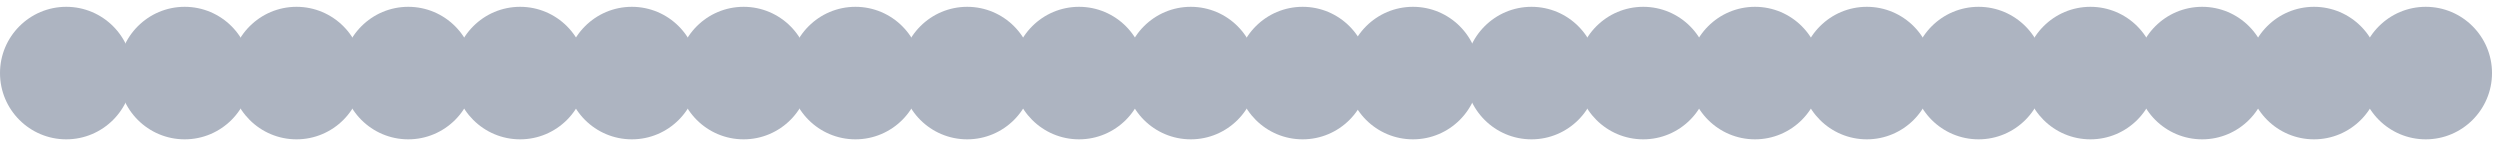 <svg xmlns="http://www.w3.org/2000/svg" fill="none" viewBox="0 0 266 15" height="15" width="266">
<path fill="#ADB4C1" d="M36.39 7.775C36.39 11.675 39.55 14.825 43.44 14.825C47.33 14.825 50.49 11.665 50.49 7.775C50.49 3.885 47.33 0.725 43.44 0.725C39.55 0.725 36.39 3.885 36.39 7.775Z"></path>
<path fill="#ADB4C1" d="M48.29 7.775C48.29 11.675 51.45 14.825 55.34 14.825C59.23 14.825 62.39 11.665 62.39 7.775C62.39 3.885 59.23 0.725 55.34 0.725C51.45 0.725 48.29 3.885 48.29 7.775Z"></path>
<path fill="#ADB4C1" d="M60.18 7.775C60.18 11.675 63.34 14.825 67.23 14.825C71.12 14.825 74.28 11.665 74.28 7.775C74.28 3.885 71.12 0.725 67.23 0.725C63.34 0.725 60.18 3.885 60.18 7.775Z"></path>
<path fill="#ADB4C1" d="M72.07 7.775C72.07 11.675 75.23 14.825 79.12 14.825C83.01 14.825 86.17 11.665 86.17 7.775C86.17 3.885 83.01 0.725 79.12 0.725C75.23 0.725 72.07 3.885 72.07 7.775Z"></path>
<path fill="#ADB4C1" d="M83.97 7.775C83.97 11.675 87.13 14.825 91.02 14.825C94.91 14.825 98.07 11.665 98.07 7.775C98.07 3.885 94.91 0.725 91.02 0.725C87.13 0.725 83.97 3.885 83.97 7.775Z"></path>
<path fill="#ADB4C1" d="M95.86 7.775C95.86 11.675 99.02 14.825 102.91 14.825C106.8 14.825 109.96 11.665 109.96 7.775C109.96 3.885 106.8 0.725 102.91 0.725C99.02 0.725 95.86 3.885 95.86 7.775Z"></path>
<path fill="#ADB4C1" d="M107.76 7.775C107.76 11.675 110.92 14.825 114.81 14.825C118.7 14.825 121.86 11.665 121.86 7.775C121.86 3.885 118.7 0.725 114.81 0.725C110.92 0.725 107.76 3.885 107.76 7.775Z"></path>
<path fill="#ADB4C1" d="M119.65 7.775C119.65 11.675 122.81 14.825 126.7 14.825C130.59 14.825 133.75 11.665 133.75 7.775C133.75 3.885 130.59 0.725 126.7 0.725C122.81 0.725 119.65 3.885 119.65 7.775Z"></path>
<path fill="#ADB4C1" d="M131.55 7.775C131.55 11.675 134.71 14.825 138.6 14.825C142.49 14.825 145.65 11.665 145.65 7.775C145.65 3.885 142.49 0.725 138.6 0.725C134.71 0.725 131.55 3.885 131.55 7.775Z"></path>
<path fill="#ADB4C1" d="M0 7.775C0 11.675 3.16 14.825 7.05 14.825C10.94 14.825 14.1 11.665 14.1 7.775C14.1 3.885 10.94 0.725 7.05 0.725C3.16 0.725 0 3.885 0 7.775Z"></path>
<path fill="#ADB4C1" d="M12.6 7.775C12.6 11.675 15.76 14.825 19.65 14.825C23.54 14.825 26.7 11.665 26.7 7.775C26.7 3.885 23.54 0.725 19.65 0.725C15.76 0.725 12.6 3.885 12.6 7.775Z"></path>
<path fill="#ADB4C1" d="M24.5 7.775C24.5 11.675 27.66 14.825 31.55 14.825C35.44 14.825 38.6 11.665 38.6 7.775C38.6 3.885 35.44 0.725 31.55 0.725C27.66 0.725 24.5 3.885 24.5 7.775Z"></path>
<path fill="#ADB4C1" d="M179.68 7.775C179.68 11.675 182.84 14.825 186.73 14.825C190.62 14.825 193.78 11.665 193.78 7.775C193.78 3.885 190.62 0.725 186.73 0.725C182.84 0.725 179.68 3.885 179.68 7.775Z"></path>
<path fill="#ADB4C1" d="M191.58 7.775C191.58 11.675 194.74 14.825 198.63 14.825C202.52 14.825 205.68 11.665 205.68 7.775C205.68 3.885 202.52 0.725 198.63 0.725C194.74 0.725 191.58 3.885 191.58 7.775Z"></path>
<path fill="#ADB4C1" d="M203.47 7.775C203.47 11.675 206.63 14.825 210.52 14.825C214.41 14.825 217.57 11.665 217.57 7.775C217.57 3.885 214.41 0.725 210.52 0.725C206.63 0.725 203.47 3.885 203.47 7.775Z"></path>
<path fill="#ADB4C1" d="M215.37 7.775C215.37 11.675 218.53 14.825 222.42 14.825C226.31 14.825 229.47 11.665 229.47 7.775C229.47 3.885 226.31 0.725 222.42 0.725C218.53 0.725 215.37 3.885 215.37 7.775Z"></path>
<path fill="#ADB4C1" d="M227.26 7.775C227.26 11.675 230.42 14.825 234.31 14.825C238.2 14.825 241.36 11.665 241.36 7.775C241.36 3.885 238.2 0.725 234.31 0.725C230.42 0.725 227.26 3.885 227.26 7.775Z"></path>
<path fill="#ADB4C1" d="M239.16 7.775C239.16 11.675 242.32 14.825 246.21 14.825C250.1 14.825 253.26 11.665 253.26 7.775C253.26 3.885 250.1 0.725 246.21 0.725C242.32 0.725 239.16 3.885 239.16 7.775Z"></path>
<path fill="#ADB4C1" d="M251.05 7.775C251.05 11.675 254.21 14.825 258.1 14.825C261.99 14.825 265.15 11.665 265.15 7.775C265.15 3.885 261.99 0.725 258.1 0.725C254.21 0.725 251.05 3.885 251.05 7.775Z"></path>
<path fill="#ADB4C1" d="M143.29 7.775C143.29 11.675 146.45 14.825 150.34 14.825C154.23 14.825 157.39 11.665 157.39 7.775C157.39 3.885 154.23 0.725 150.34 0.725C146.45 0.725 143.29 3.885 143.29 7.775Z"></path>
<path fill="#ADB4C1" d="M155.9 7.775C155.9 11.675 159.06 14.825 162.95 14.825C166.84 14.825 170 11.665 170 7.775C170 3.885 166.84 0.725 162.95 0.725C159.06 0.725 155.9 3.885 155.9 7.775Z"></path>
<path fill="#ADB4C1" d="M167.79 7.775C167.79 11.675 170.95 14.825 174.84 14.825C178.73 14.825 181.89 11.665 181.89 7.775C181.89 3.885 178.73 0.725 174.84 0.725C170.95 0.725 167.79 3.885 167.79 7.775Z"></path>
</svg>
